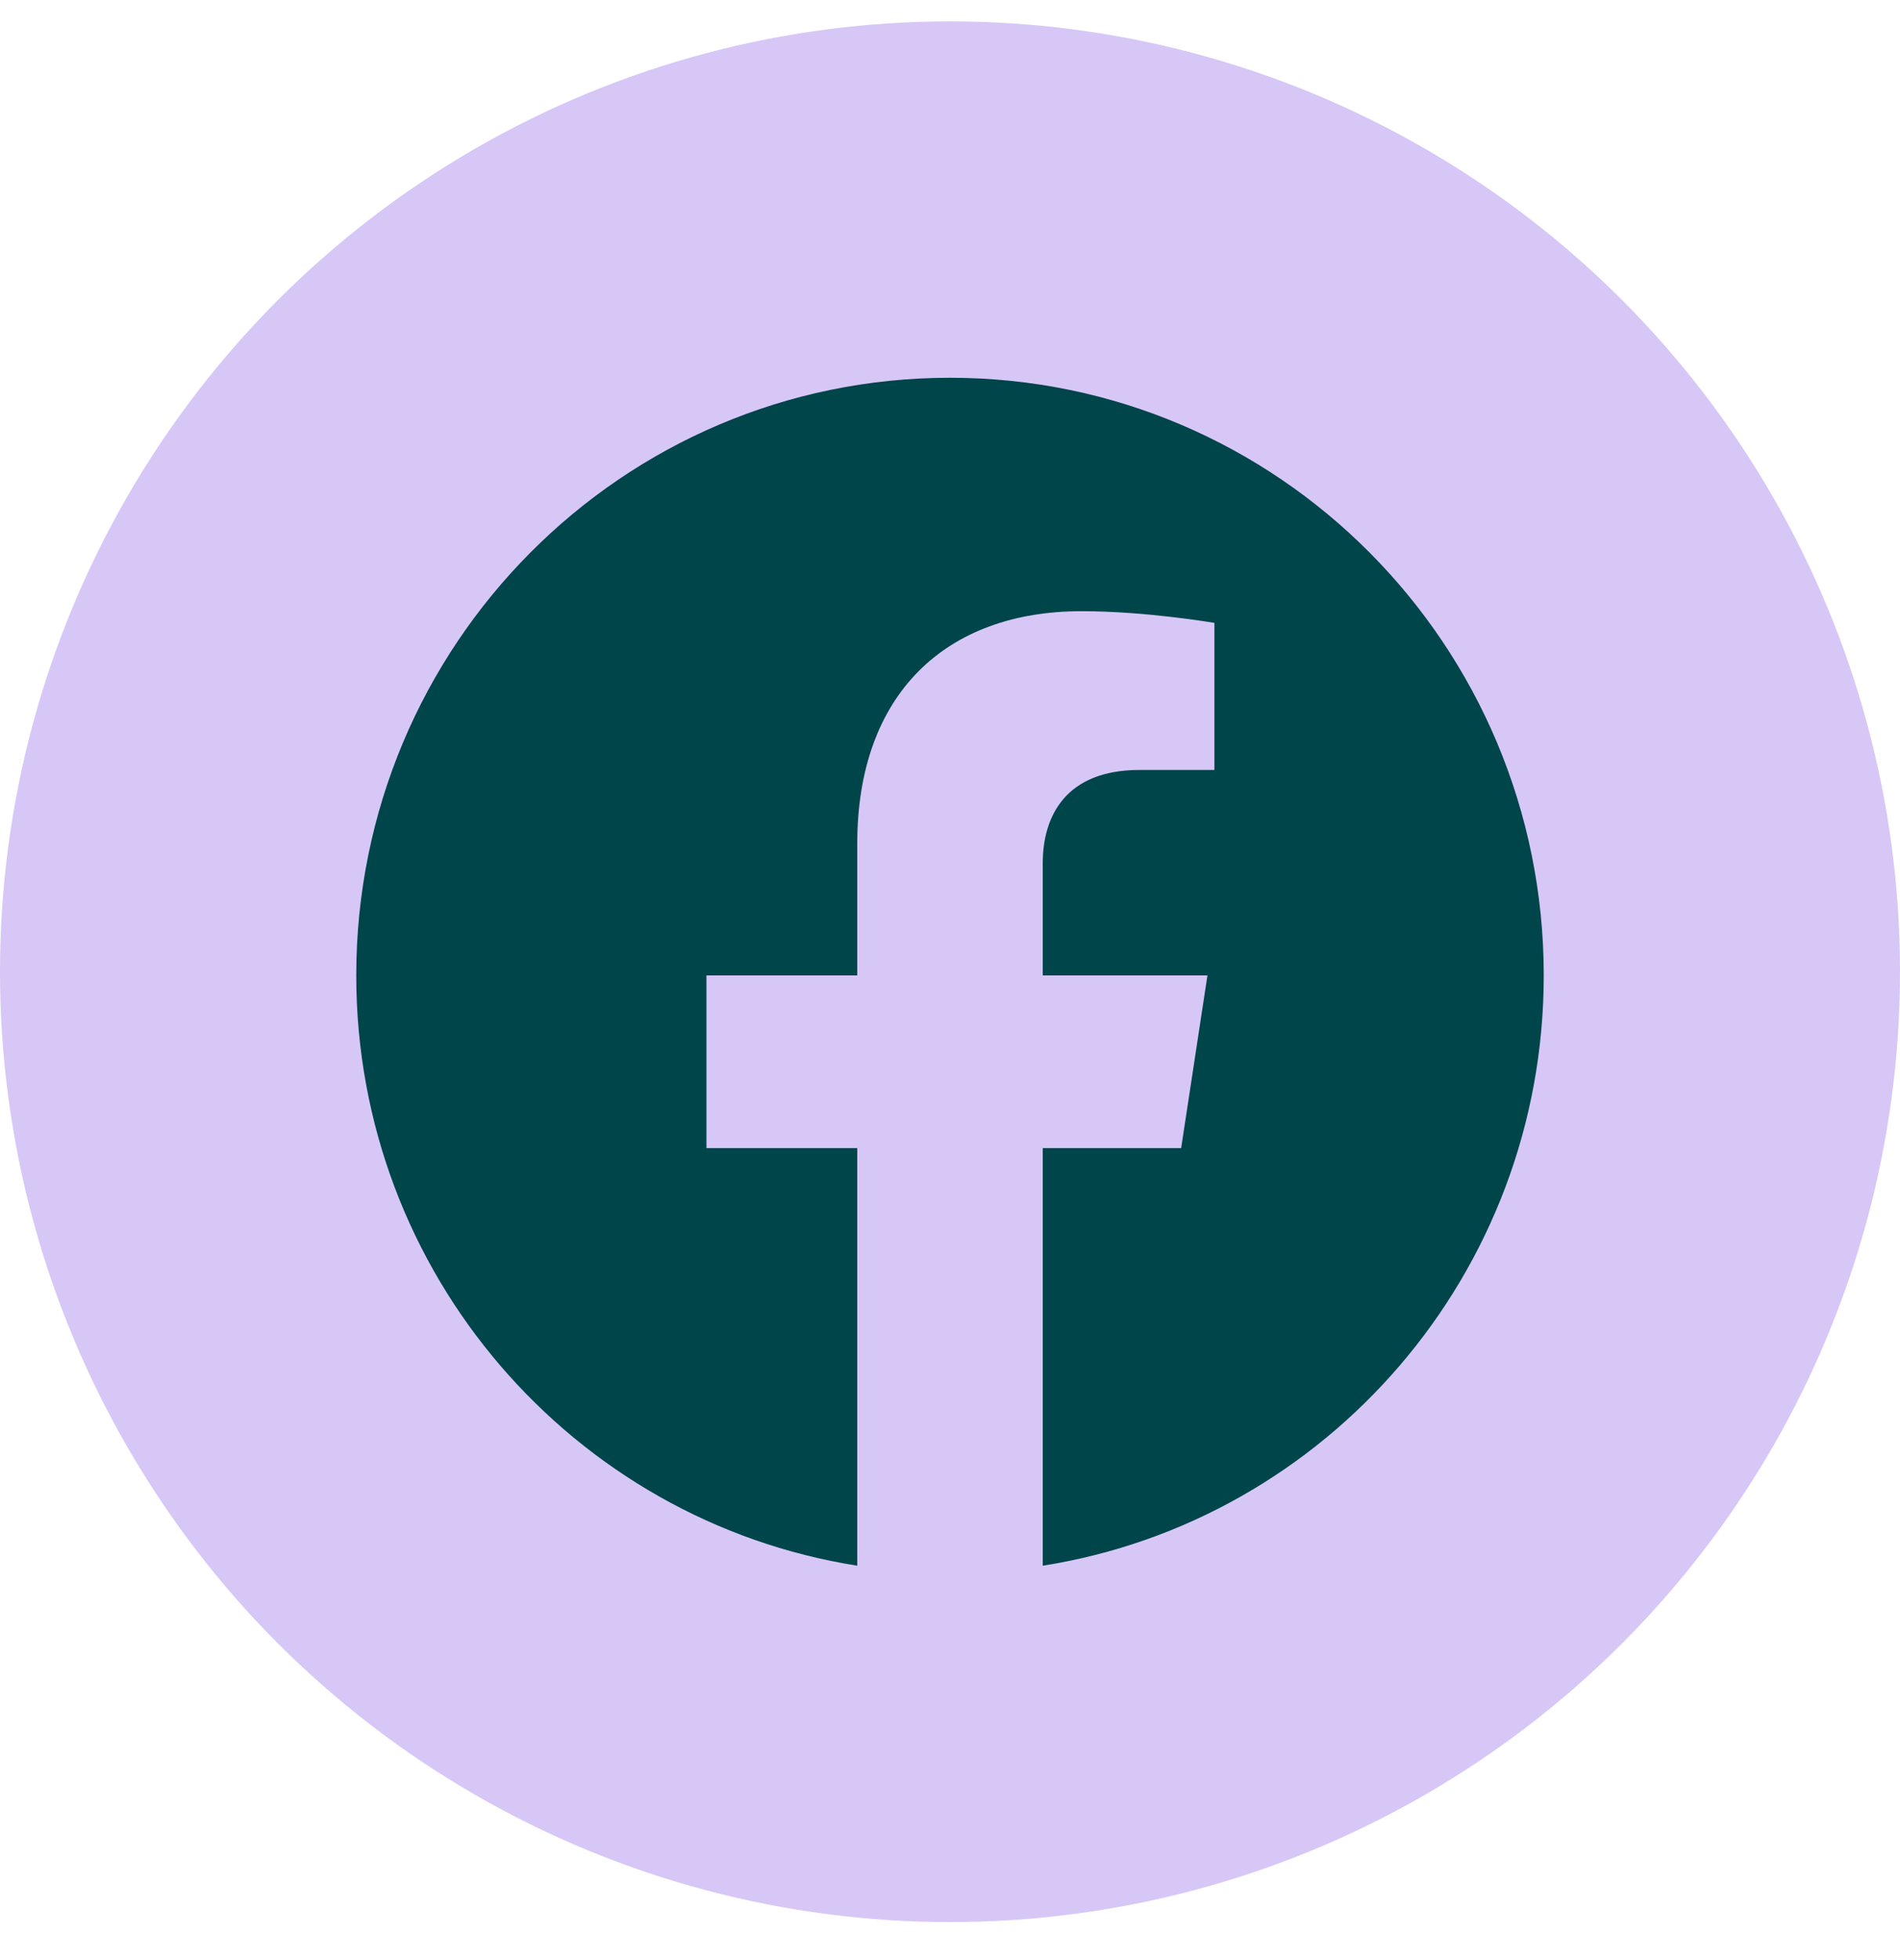 <svg width="32" height="33" viewBox="0 0 32 33" fill="none" xmlns="http://www.w3.org/2000/svg">
<circle cx="16" cy="16.36" r="16" fill="#D7C7F7"/>
<path d="M26 16.422C26 10.865 21.523 6.36 16 6.36C10.477 6.36 6 10.865 6 16.422C6 21.443 9.657 25.606 14.438 26.36V19.33H11.898V16.422H14.438V14.205C14.438 11.683 15.931 10.29 18.215 10.29C19.309 10.29 20.453 10.487 20.453 10.487V12.963H19.192C17.95 12.963 17.562 13.739 17.562 14.534V16.422H20.336L19.893 19.33H17.562V26.36C22.343 25.606 26 21.443 26 16.422Z" fill="#00454A"/>
</svg>
